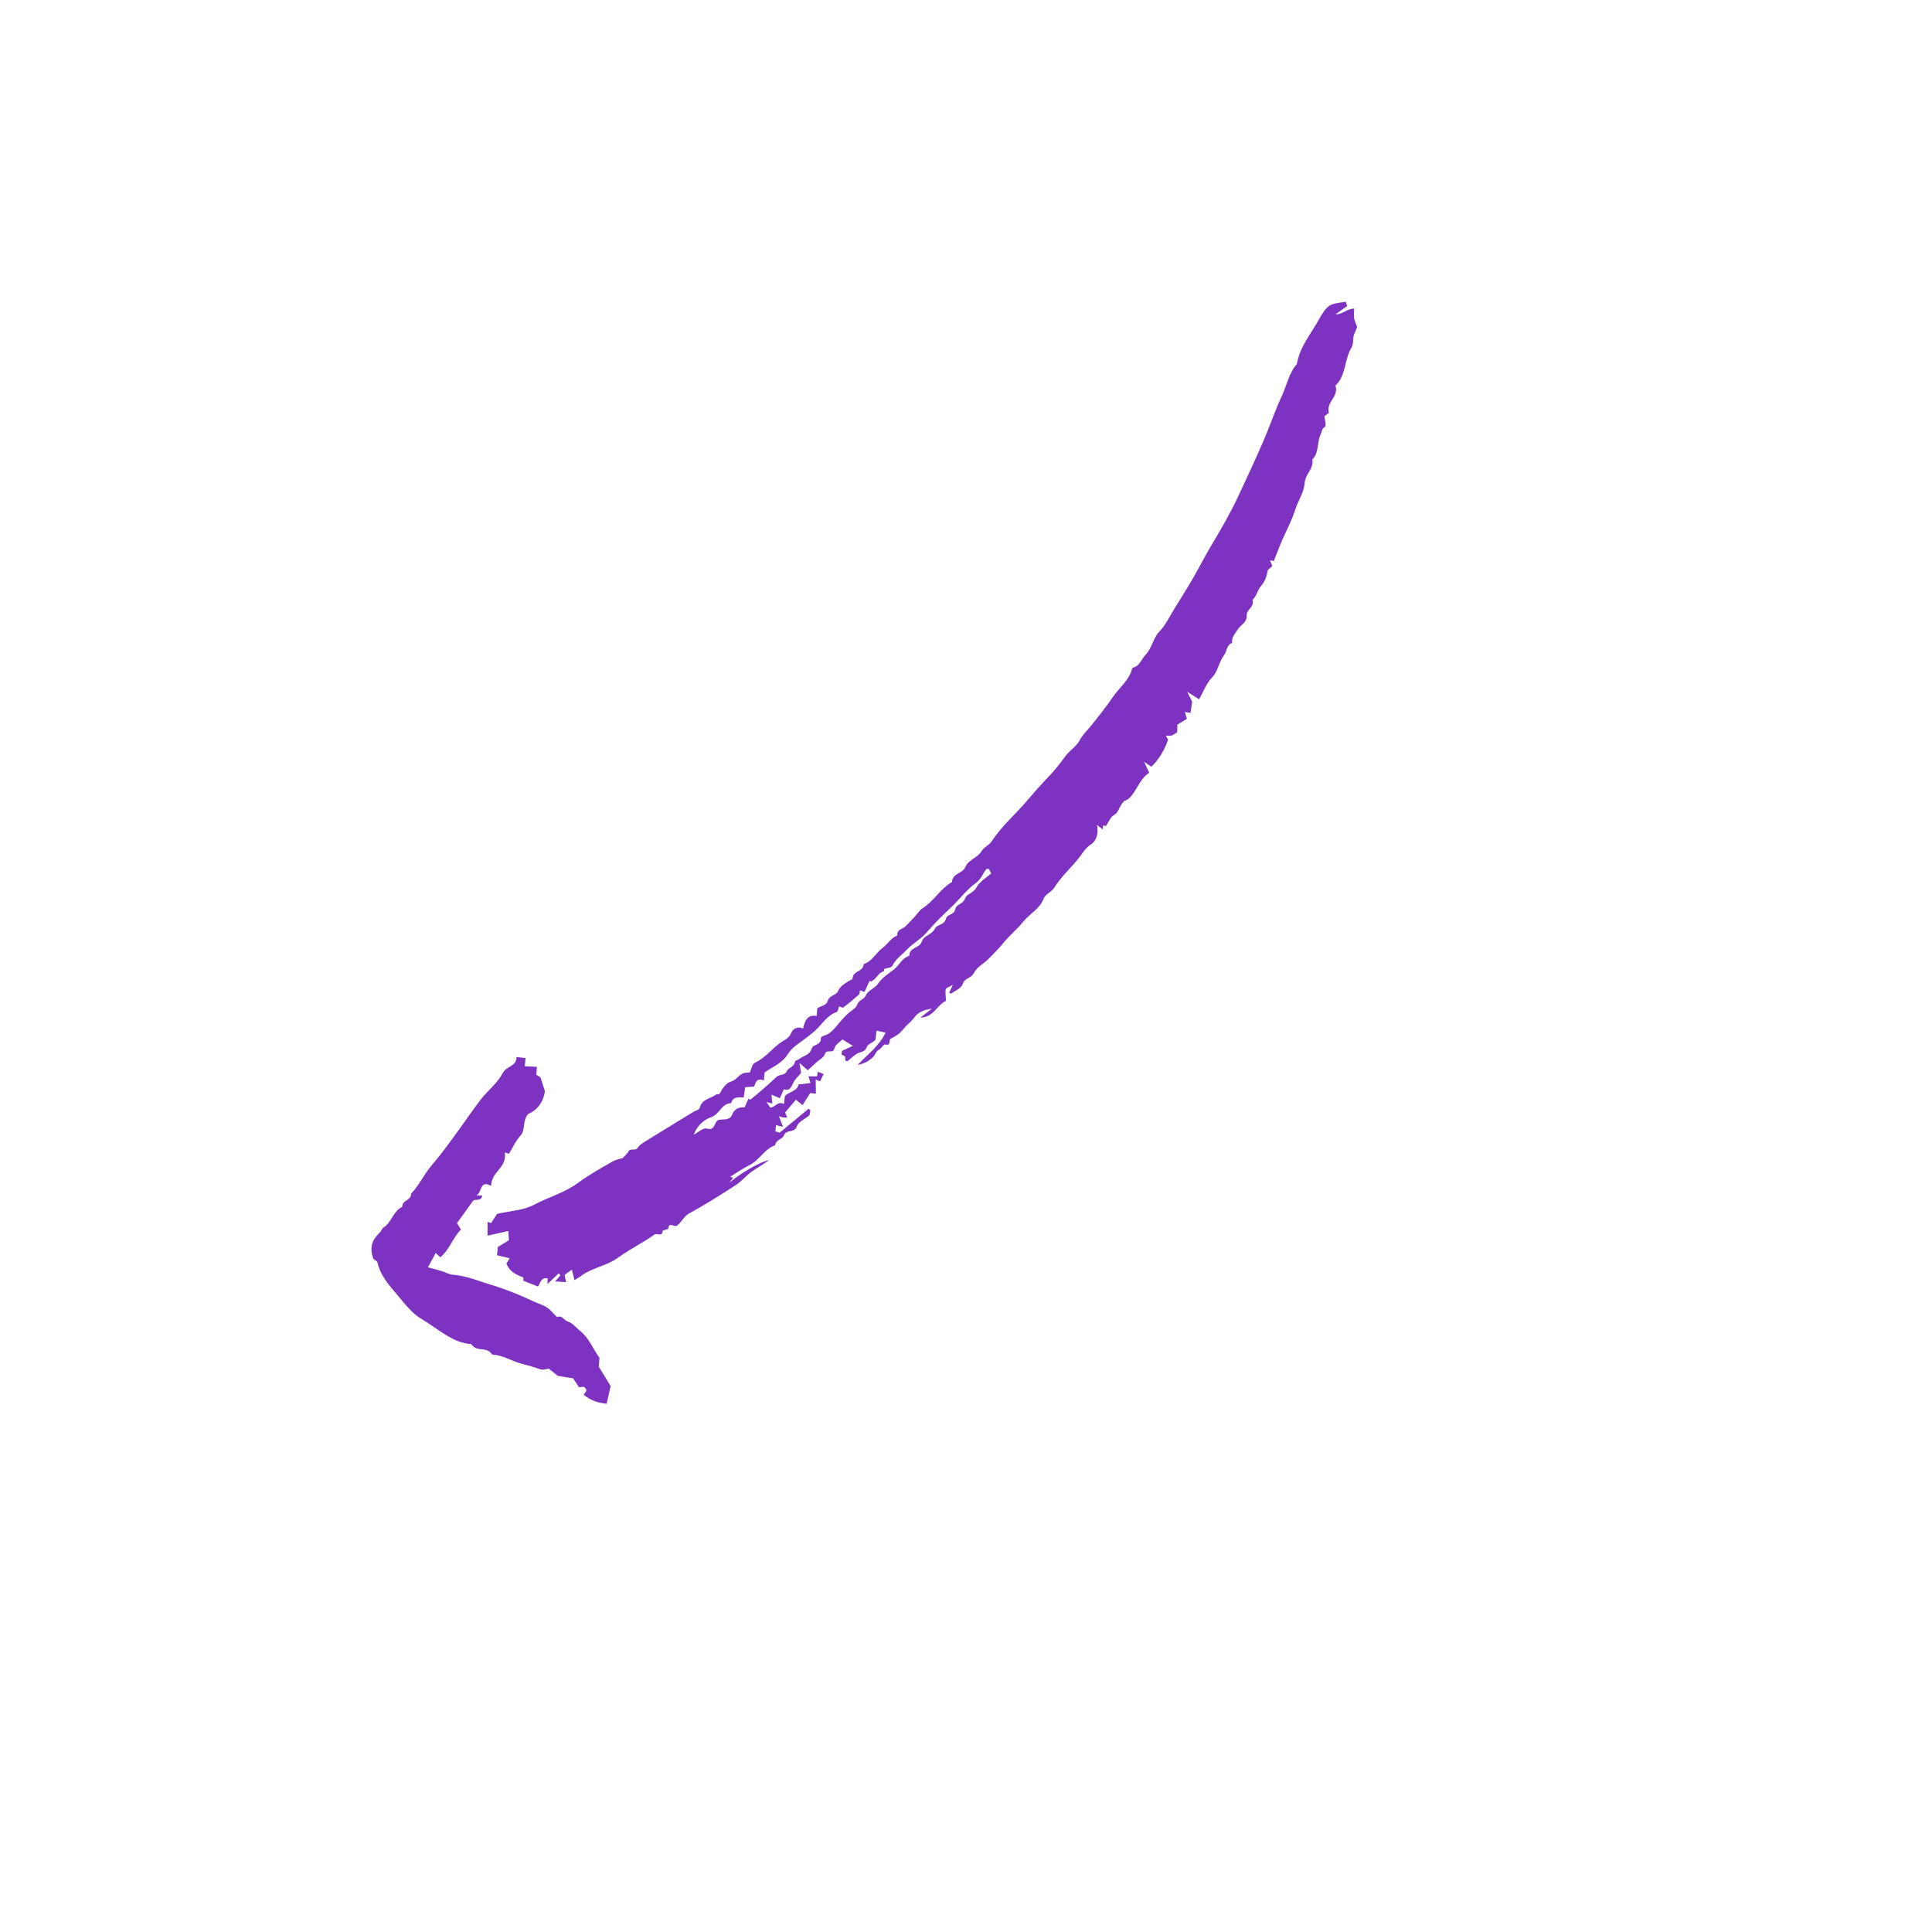 <?xml version="1.0" encoding="UTF-8"?> <svg xmlns="http://www.w3.org/2000/svg" width="156" height="156" viewBox="0 0 156 156" fill="none"> <g clip-path="url(#clip0)"> <path d="M102.731 45.711C102.664 45.536 102.619 45.418 102.549 45.236L102.849 45.307C103.085 44.719 103.309 44.109 103.568 43.526C103.915 42.745 104.314 42.014 104.582 41.157C104.809 40.43 105.277 39.806 105.346 38.997C105.411 38.233 106.071 37.912 105.971 37.082C106.498 36.614 106.334 35.69 106.638 35.069C106.727 34.887 106.722 34.657 106.91 34.521C107.099 34.385 107.058 34.322 106.938 33.624C106.992 33.575 107.06 33.508 107.135 33.448C107.188 33.406 107.305 33.376 107.297 33.338C107.104 32.432 107.953 32.168 107.877 31.34C107.87 31.262 107.819 31.135 107.848 31.109C108.666 30.385 108.562 28.978 109.124 28.07C109.334 27.73 109.197 27.23 109.382 26.889C109.461 26.743 109.511 26.572 109.583 26.392C109.481 26.172 109.399 25.946 109.339 25.718C109.318 25.445 109.321 25.176 109.349 24.918C108.711 24.927 108.408 25.414 107.837 25.373L108.785 24.708L108.661 24.367C107.264 24.571 107.218 24.53 106.356 26.036C105.745 27.101 104.957 28.036 104.71 29.4C104.096 30.089 103.899 31.114 103.5 31.974C102.955 33.147 102.534 34.416 102.015 35.611C101.363 37.115 100.676 38.592 99.985 40.066C99.338 41.445 98.591 42.736 97.823 44.016C97.317 44.861 96.86 45.768 96.362 46.631C95.865 47.493 95.336 48.328 94.814 49.169C94.431 49.786 94.113 50.486 93.627 50.979C93.112 51.501 93.009 52.352 92.504 52.861C92.185 53.182 92.053 53.72 91.586 53.873C91.521 53.895 91.432 53.921 91.416 53.981C91.148 54.983 90.383 55.502 89.87 56.263C89.336 57.054 88.746 57.791 88.158 58.529C87.834 58.936 87.452 59.277 87.19 59.758C86.88 60.326 86.32 60.616 85.958 61.145C85.499 61.787 84.998 62.386 84.456 62.937C83.942 63.481 83.442 64.042 82.957 64.62C82.012 65.743 80.898 66.673 80.071 67.931C79.852 68.264 79.465 68.376 79.236 68.756C78.927 69.269 78.195 69.427 77.965 69.974C77.71 70.579 76.921 70.473 76.865 71.224C75.944 71.741 75.405 72.76 74.513 73.322C74.248 73.488 74.07 73.795 73.849 74.032C73.603 74.294 73.36 74.558 73.103 74.807C72.871 75.032 72.432 75.017 72.449 75.532C71.942 75.73 71.67 76.247 71.253 76.551C70.719 76.943 70.423 77.65 69.74 77.831C69.713 78.501 68.897 78.339 68.838 78.995C68.828 79.11 68.626 79.148 68.514 79.224C68.19 79.442 67.851 79.608 67.66 80.036C67.497 80.401 66.961 80.338 66.815 80.86C66.731 81.161 66.274 81.236 65.997 81.405L65.939 82.036C65.198 81.895 64.981 82.424 64.842 83.06C64.356 82.816 64 83.119 63.877 83.421C63.719 83.809 63.429 83.921 63.161 84.094C62.379 84.599 61.822 85.418 60.954 85.811C60.73 85.912 60.673 86.333 60.544 86.599C60.386 86.597 60.231 86.61 60.081 86.638C59.663 86.756 59.474 87.21 59.021 87.334C58.646 87.436 58.354 87.85 58.155 88.234C58.045 88.446 57.888 88.323 57.812 88.384C57.377 88.728 56.691 88.718 56.509 89.438C56.463 89.619 56.179 89.662 56.005 89.769C54.756 90.534 53.503 91.295 52.259 92.069C51.978 92.243 51.665 92.407 51.483 92.686C51.295 92.973 50.886 92.662 50.735 92.983C50.637 93.191 50.444 93.323 50.269 93.516C50 93.57 49.743 93.653 49.499 93.765C48.557 94.314 47.589 94.829 46.717 95.482C45.631 96.295 44.305 96.652 43.123 97.279C42.27 97.731 41.187 97.775 40.129 98.018L39.661 98.756L39.371 98.66L39.364 99.775L41.047 99.397L41.094 100.141L40.196 100.692L40.134 101.355L41.15 101.598L40.889 102.031C41.179 102.741 41.732 102.935 42.265 103.157C42.261 103.273 42.256 103.387 42.255 103.416L43.439 103.879C43.624 103.664 43.664 103.085 44.224 103.229C44.22 103.345 44.216 103.461 44.208 103.681L45.112 102.816L45.254 102.974L44.825 103.472L45.712 103.524C45.678 103.358 45.649 103.215 45.592 102.939L46.177 102.515C46.245 102.791 46.295 102.993 46.387 103.361C46.599 103.231 46.743 103.16 46.869 103.063C47.776 102.359 48.988 102.225 49.916 101.544C50.851 100.86 51.904 100.352 52.85 99.684C53.051 99.541 53.446 99.899 53.497 99.428C53.513 99.283 53.948 99.314 53.965 99.168C54.027 98.638 54.458 99.121 54.67 98.96C55.038 98.682 55.219 98.212 55.647 97.979C56.934 97.279 58.172 96.493 59.401 95.696C59.865 95.396 60.232 94.946 60.681 94.619C61.14 94.284 61.645 94.016 62.1 93.673C61.226 93.844 59.566 94.901 58.894 95.507C58.992 95.375 59.09 95.243 59.188 95.112L58.97 95.013C59.491 94.694 59.991 94.335 60.539 94.065C61.325 93.677 61.734 92.763 62.586 92.478C62.657 92.008 63.172 91.999 63.297 91.678C63.495 91.167 64.132 91.505 64.329 90.969C64.477 90.564 64.957 90.388 65.361 90.052L65.44 89.647C65.391 89.607 65.341 89.567 65.291 89.526L62.947 91.46L62.609 91.351L62.656 90.849C62.793 90.882 62.929 90.914 63.224 90.985L62.896 90.131L63.201 90.225L63.566 90.238L63.393 89.825L64.267 88.799C64.473 88.966 64.627 89.091 64.802 89.234L65.425 88.256L65.881 88.313L65.863 87.171L66.221 87.313L66.503 86.718L66.033 86.539L65.974 86.911L65.28 86.911L65.444 87.448L64.479 87.568C64.362 88.138 63.737 88.108 63.376 88.508L63.3 89.147C62.798 88.872 62.628 89.389 62.202 89.442C62.133 89.341 62.046 89.212 61.891 88.983C62.093 89.035 62.187 89.06 62.358 89.105L62.297 88.386L62.969 88.677L63.292 87.952C63.752 88.131 63.885 87.788 64.055 87.428C64.2 87.125 64.458 86.913 64.68 86.644L64.559 85.837C64.87 86.11 65.011 86.234 65.222 86.42C65.446 86.214 65.685 85.996 65.923 85.776C66.164 85.554 66.518 85.403 66.615 85.091C66.746 84.671 67.272 85.135 67.374 84.656C67.443 84.335 67.796 84.166 68.02 83.93C68.288 84.094 68.49 84.218 68.867 84.449L67.988 84.851L67.949 85.15L68.247 85.311L68.247 85.618C68.302 85.642 68.393 85.709 68.422 85.687C68.662 85.507 68.876 85.29 69.125 85.125C69.392 84.948 69.842 84.921 69.938 84.644C70.083 84.224 70.469 84.246 70.69 83.95L70.776 83.219L71.508 83.38C70.973 84.485 70.092 85.096 69.253 85.989C69.725 85.904 70.145 85.69 70.482 85.362C70.662 85.203 70.719 84.881 70.976 84.758C71.18 84.66 71.328 84.289 71.503 84.338C71.95 84.462 71.749 83.969 71.929 83.866C72.173 83.745 72.405 83.6 72.622 83.433C72.864 83.224 73.051 82.941 73.288 82.723C73.507 82.534 73.708 82.32 73.889 82.085C74.182 81.687 74.706 81.526 75.247 81.444L74.318 82.168C75.415 82.144 75.665 81.116 76.389 80.816C76.374 80.502 76.313 80.169 76.364 79.892C76.389 79.752 76.618 79.714 76.939 79.518L76.636 80.158C76.706 80.182 76.798 80.242 76.829 80.217C77.16 79.955 77.597 79.873 77.778 79.358C77.912 78.979 78.424 78.996 78.641 78.559C78.891 78.053 79.459 77.815 79.842 77.405C80.218 77.002 80.622 76.633 80.972 76.193C81.484 75.55 82.123 75.043 82.64 74.404C83.157 73.766 83.921 73.424 84.261 72.58C84.433 72.155 84.888 72.062 85.136 71.663C85.661 70.819 86.385 70.162 87.01 69.408C87.344 69.005 87.594 68.519 88.031 68.222C88.268 68.085 88.446 67.859 88.543 67.573C88.64 67.286 88.652 66.95 88.577 66.606C88.742 66.737 88.883 66.85 89.035 66.971L89.086 66.636L89.291 66.706C89.527 66.369 89.67 65.969 89.954 65.81C90.341 65.592 90.356 65.11 90.767 64.679C91.667 64.421 91.846 62.985 92.796 62.396C92.692 62.174 92.585 61.946 92.376 61.499C92.709 61.735 92.908 61.876 92.962 61.914C93.567 61.331 94.029 60.583 94.322 59.712L94.125 59.39C94.283 59.415 94.439 59.418 94.587 59.398C94.752 59.324 94.908 59.232 95.052 59.124L95.069 58.51L95.836 58.04C95.778 57.843 95.731 57.687 95.672 57.489L96.131 57.562L96.262 56.655C96.125 56.385 96.03 56.198 95.859 55.861L96.82 56.461C97.173 55.867 97.397 55.169 97.894 54.672C98.333 54.234 98.425 53.435 98.836 52.903C99.063 52.61 99.046 52.046 99.486 51.92C99.427 51.42 99.726 51.189 99.913 50.866C100.148 50.461 100.681 50.296 100.664 49.719C100.648 49.137 101.302 49.074 101.134 48.429C101.461 48.154 101.544 47.64 101.806 47.337C102.092 47.018 102.279 46.597 102.351 46.114C102.377 45.955 102.569 45.874 102.731 45.711ZM71.389 78.238C71.662 78.141 71.97 78.152 72.055 77.981C72.337 77.41 72.829 77.096 73.229 76.677C73.72 76.163 74.377 75.819 74.824 75.292C75.44 74.57 76.113 73.902 76.786 73.274C77.479 72.626 78.048 71.823 78.828 71.275C79.177 71.03 79.365 70.544 79.637 70.178C79.666 70.138 79.766 70.172 79.851 70.17C79.907 70.272 79.966 70.381 80.041 70.519C79.62 70.901 79.096 71.177 78.832 71.674C78.594 72.119 78.057 72.159 77.919 72.554C77.754 73.029 77.208 72.99 77.128 73.417C77.033 73.918 76.478 73.773 76.377 74.194C76.255 74.699 75.677 74.619 75.497 74.979C75.243 75.485 74.591 75.534 74.445 75.995C74.247 76.618 73.434 76.439 73.42 77.183C72.874 77.328 72.642 77.889 72.242 78.227C71.789 78.608 71.245 78.903 70.917 79.403C70.637 79.83 70.111 79.938 69.928 80.346C69.759 80.725 69.364 80.742 69.25 81.05C69.095 81.466 68.754 81.576 68.491 81.82C68.272 82.022 68.061 82.241 67.861 82.473C67.492 82.899 67.176 83.407 66.62 83.598C66.492 83.642 66.284 83.711 66.287 83.812C66.311 84.438 65.655 84.268 65.522 84.71C65.37 85.214 64.85 85.241 64.52 85.517C64.416 85.604 64.207 85.622 64.188 85.74C64.119 86.179 63.676 86.186 63.543 86.475C63.36 86.875 62.937 86.721 62.701 86.95C62.347 87.293 61.979 87.618 61.61 87.941C61.295 88.217 60.969 88.479 60.609 88.78L60.43 88.724L60.126 89.407C59.615 89.389 59.286 89.564 59.119 89.999C58.934 90.478 58.453 90.357 58.074 90.417C57.638 90.486 57.801 91.331 57.103 91.132C56.753 91.032 56.404 91.429 56.015 91.621C56.282 90.919 56.79 90.415 57.449 90.197C58.09 89.967 58.277 89.091 59.04 89.071C59.17 88.543 59.614 88.598 60.049 88.613L60.173 87.786L60.897 87.74C61.006 87.346 61.169 87.016 61.677 87.242L61.737 86.594C62.364 86.15 63.133 85.873 63.592 85.143C63.795 84.835 64.045 84.574 64.332 84.366C64.856 83.968 65.4 83.613 65.891 83.149C66.412 82.653 66.82 81.964 67.548 81.722C67.666 81.683 67.684 81.422 67.753 81.255C67.883 81.296 68.036 81.394 68.091 81.352C68.529 81.018 68.955 80.666 69.368 80.296C69.431 80.24 69.412 80.077 69.432 79.962C69.534 79.998 69.643 80.035 69.809 80.092L70.207 79.205C70.242 79.219 70.288 79.254 70.316 79.246C70.757 79.117 70.883 78.54 71.351 78.435C71.406 78.422 71.392 78.22 71.389 78.238Z" fill="#7E32C1"></path> <path d="M30.146 101.645C30.244 101.728 30.455 101.833 30.479 101.938C30.726 103.046 31.472 103.835 32.16 104.655C32.727 105.331 33.291 106.058 34.005 106.481C35.33 107.266 36.585 108.464 38.048 108.525C38.531 109.246 39.259 108.647 39.741 109.376C40.546 109.397 41.344 109.915 42.147 110.122C42.65 110.253 43.153 110.399 43.657 110.57C43.85 110.635 44.05 110.543 44.314 110.516L45.054 111.103L46.272 111.293C46.401 111.485 46.572 111.74 46.754 112.012L47.146 111.974C47.588 112.322 47.159 112.418 47.145 112.635C47.726 113.115 48.334 113.273 48.981 113.347L49.308 111.92L48.352 110.359C48.369 110.117 48.385 109.879 48.403 109.627C47.879 108.934 47.588 108.071 46.866 107.49C46.519 107.211 46.222 106.81 45.814 106.691C45.553 106.615 45.362 106.169 45.029 106.344C44.956 106.382 44.637 105.973 44.426 105.779C44.007 105.394 43.52 105.284 43.068 105.08C41.995 104.565 40.909 104.135 39.82 103.792C38.746 103.483 37.664 103.004 36.587 102.931C36.273 102.91 35.93 102.716 35.599 102.615C35.279 102.518 34.959 102.44 34.552 102.329L35.181 101.173L35.552 101.52C36.254 100.961 36.555 99.96 37.218 99.278L36.899 98.758L38.182 96.987C38.352 96.741 38.855 97.076 38.937 96.532L38.447 96.528C38.928 96.375 38.704 95.205 39.655 95.761C39.678 94.562 40.929 94.356 40.766 93.049L41.096 93.162C41.397 92.674 41.651 92.1 42.037 91.681C42.437 91.245 42.173 90.469 42.655 89.939C43.009 89.801 43.313 89.567 43.545 89.254C43.778 88.941 43.934 88.556 44.003 88.124C43.881 87.74 43.769 87.387 43.648 87.009L43.298 86.767L43.356 86.141L42.373 86.099L42.434 85.436L41.707 85.352C41.704 86.139 40.896 86.058 40.59 86.647C40.159 87.474 39.409 88.028 38.845 88.751C38.186 89.596 37.582 90.499 36.948 91.37C36.273 92.297 35.603 93.227 34.861 94.088C34.253 94.794 33.845 95.716 33.193 96.387C33.195 96.973 32.477 96.861 32.478 97.447C31.767 97.76 31.612 98.716 30.972 99.116C30.844 99.196 30.793 99.393 30.681 99.505C30.181 100.007 29.754 100.548 30.146 101.645Z" fill="#7E32C1"></path> </g> <defs> <clipPath id="clip0"> <rect width="112.664" height="112.988" fill="white" transform="matrix(-0.853 0.522 0.522 0.853 96.076 0)"></rect> </clipPath> </defs> </svg> 